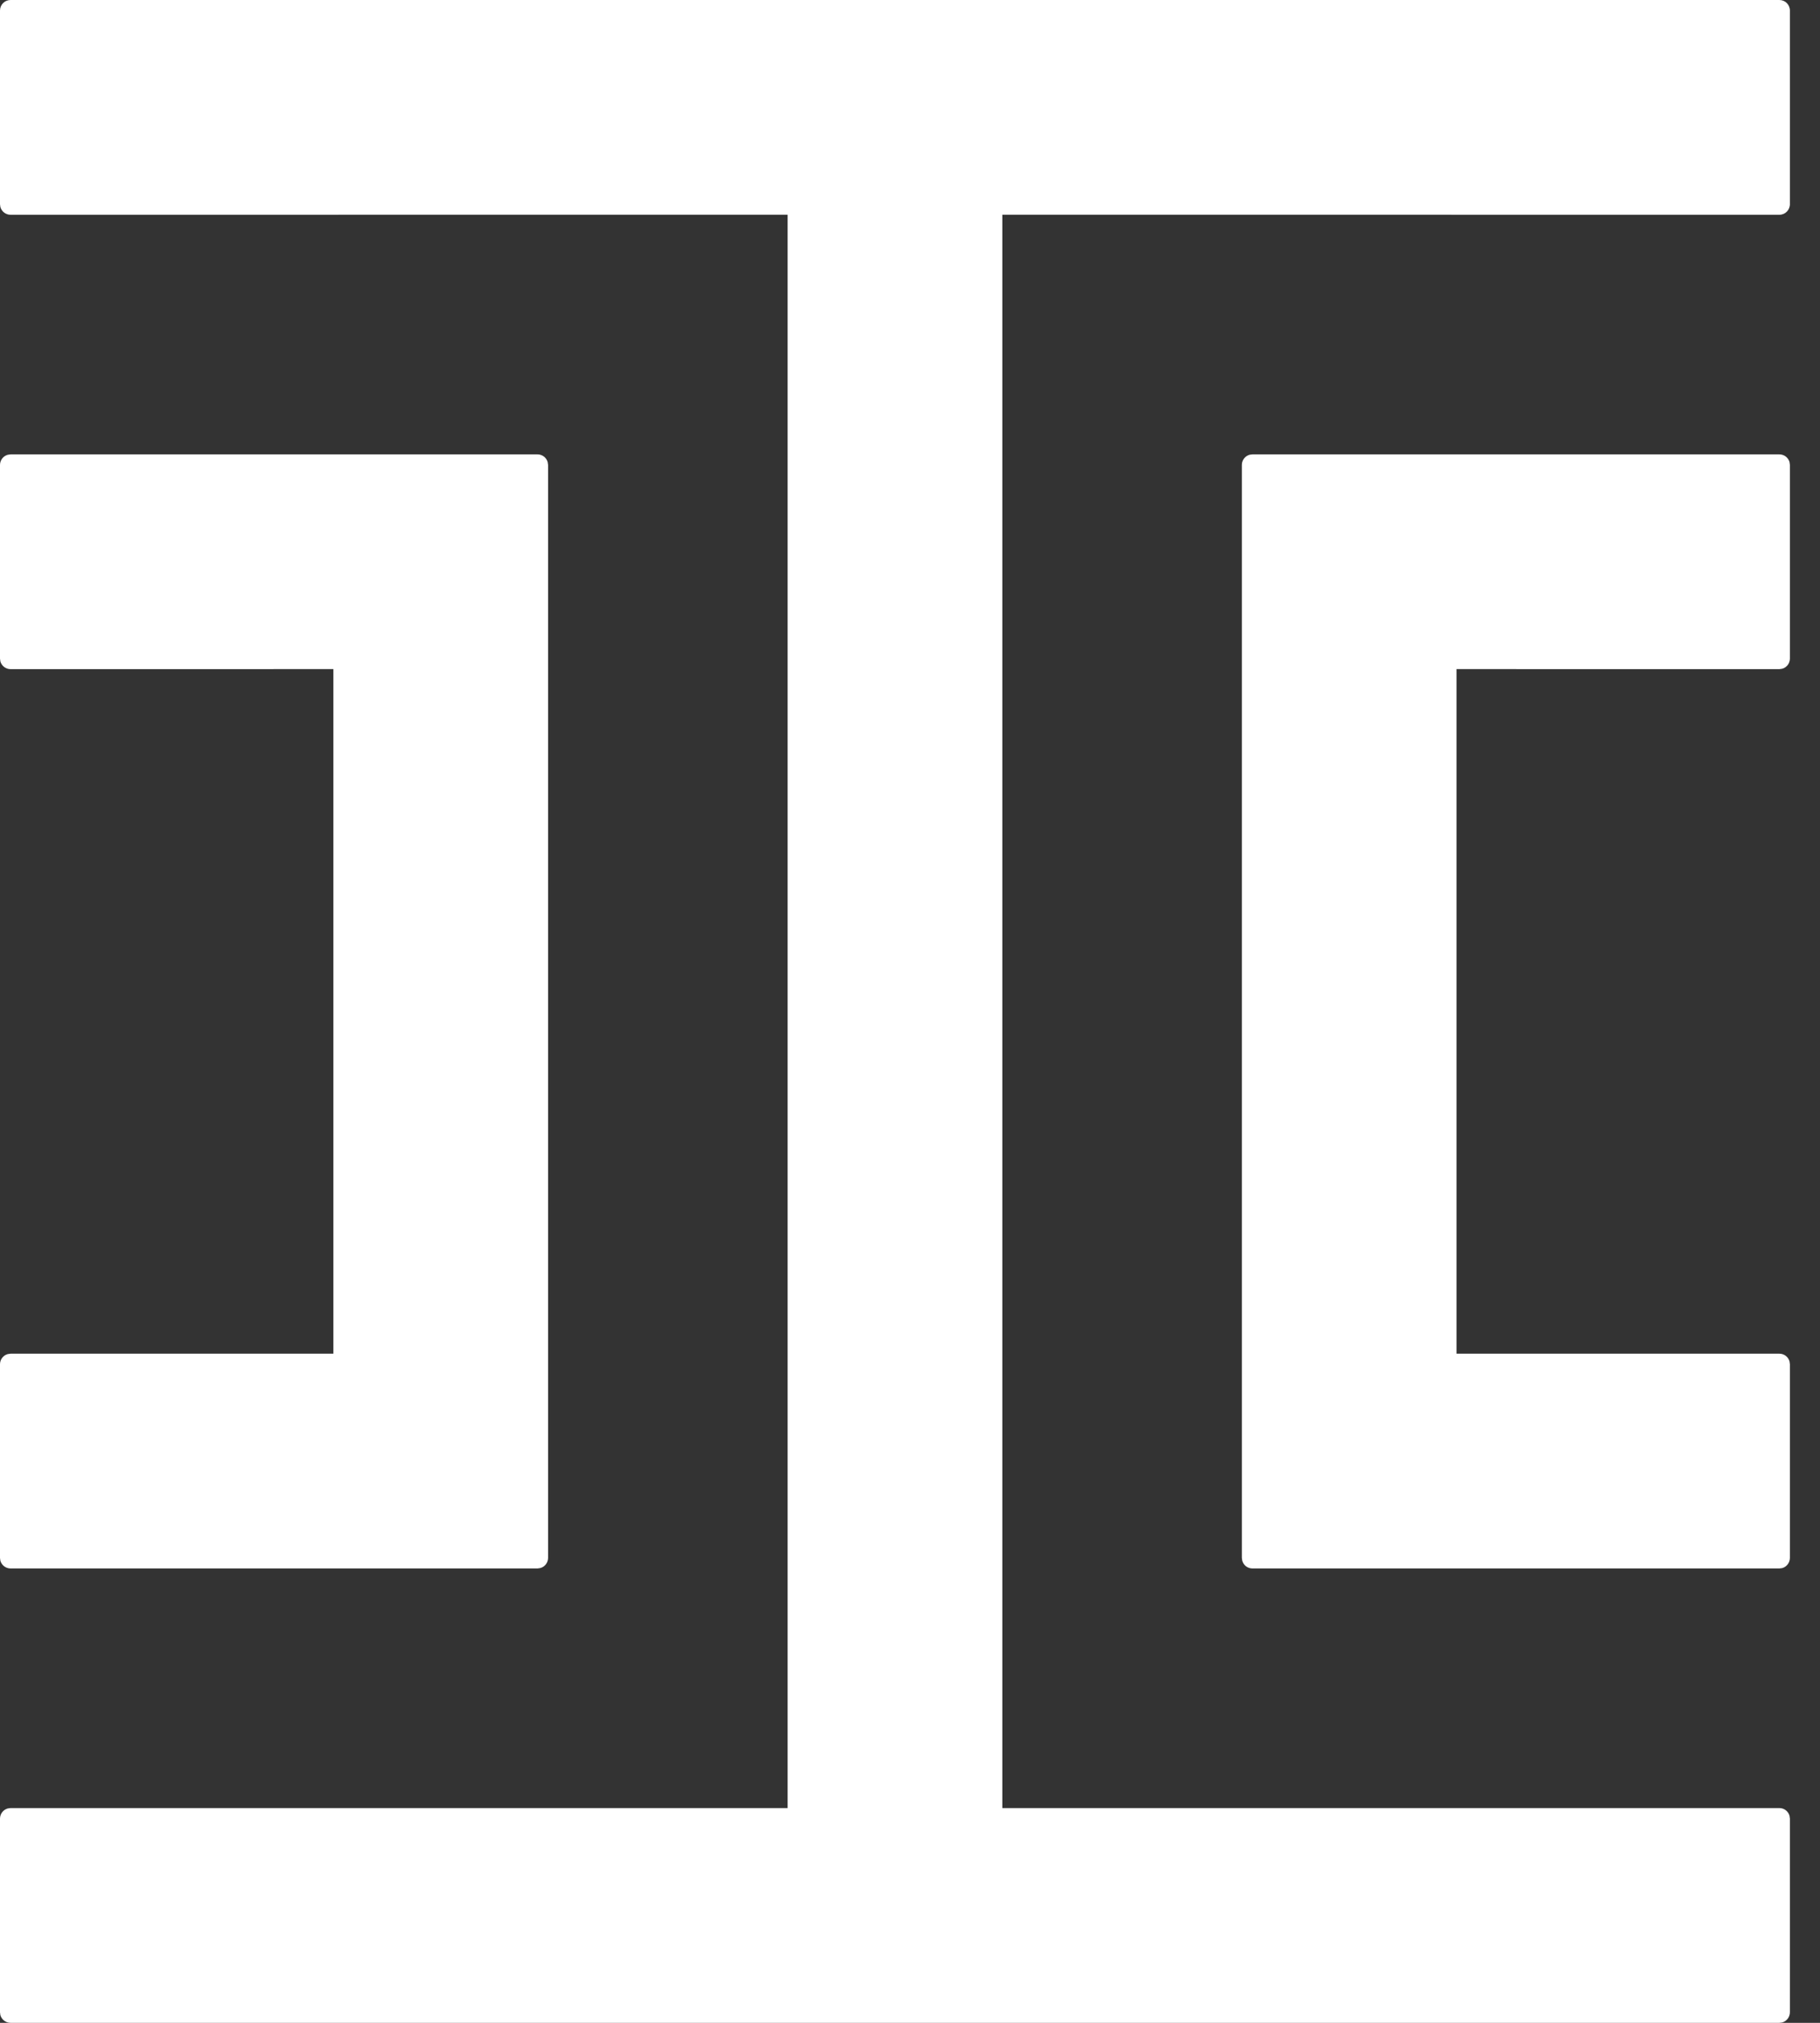 <?xml version="1.0" encoding="UTF-8"?>
<svg width="36px" height="40px" viewBox="0 0 36 40" version="1.1" xmlns="http://www.w3.org/2000/svg" xmlns:xlink="http://www.w3.org/1999/xlink">
    <rect x="0" y="0" width="36" height="40" fill="#333333" stroke="none"/>
    <!-- Generator: Sketch 57.1 (83088) - https://sketch.com -->
    <title>Iconmark</title>
    <desc>Created with Sketch.</desc>
    <g id="Symbols" stroke="none" stroke-width="1" fill="none" fill-rule="evenodd">
        <g id="Footer/Desktop" transform="translate(-120, -88)" fill="#FFFFFF">
            <g id="Iconmark">
                <path d="M155.196,88 C155.312,88 155.405,88.093 155.405,88.209 L155.405,88.209 L155.405,92.038 C155.405,92.153 155.312,92.247 155.196,92.247 L155.196,92.247 L139.826,92.246 L139.826,123.753 L155.196,123.753 C155.293,123.753 155.373,123.818 155.398,123.907 L155.405,123.962 L155.405,127.791 C155.405,127.887 155.34,127.968 155.252,127.993 L155.196,128 L120.209,128 C120.113,128 120.032,127.935 120.007,127.847 L120,127.791 L120,123.962 C120,123.866 120.065,123.785 120.153,123.761 L120.209,123.753 L135.579,123.753 L135.579,92.246 L120.209,92.247 C120.113,92.247 120.032,92.182 120.007,92.093 L120,92.038 L120,88.209 C120,88.093 120.093,88 120.209,88 L120.209,88 Z M130.632,96.985 C130.728,96.985 130.809,97.05 130.833,97.138 L130.841,97.194 L130.841,118.806 C130.841,118.902 130.776,118.983 130.687,119.007 L130.632,119.015 L120.209,119.015 C120.113,119.015 120.032,118.95 120.007,118.862 L120,118.806 L120,114.977 C120,114.881 120.065,114.8 120.153,114.776 L120.209,114.768 L126.594,114.768 L126.594,101.231 L120.209,101.232 C120.113,101.232 120.032,101.167 120.007,101.078 L120,101.023 L120,97.194 C120,97.098 120.065,97.017 120.153,96.993 L120.209,96.985 L126.796,96.985 L126.803,96.985 L130.632,96.985 Z M148.602,96.985 L148.608,96.985 L155.196,96.985 C155.293,96.985 155.373,97.05 155.398,97.138 L155.405,97.194 L155.405,101.023 C155.405,101.119 155.34,101.2 155.252,101.224 L155.196,101.232 L148.81,101.231 L148.81,114.768 L155.196,114.768 C155.293,114.768 155.373,114.833 155.398,114.922 L155.405,114.977 L155.405,118.806 C155.405,118.902 155.34,118.983 155.252,119.008 L155.196,119.015 L144.773,119.015 C144.677,119.015 144.596,118.95 144.572,118.861 L144.564,118.806 L144.564,97.194 C144.564,97.098 144.629,97.017 144.718,96.992 L144.773,96.985 L148.602,96.985 Z"></path>
            </g>
        </g>
    </g>
</svg>